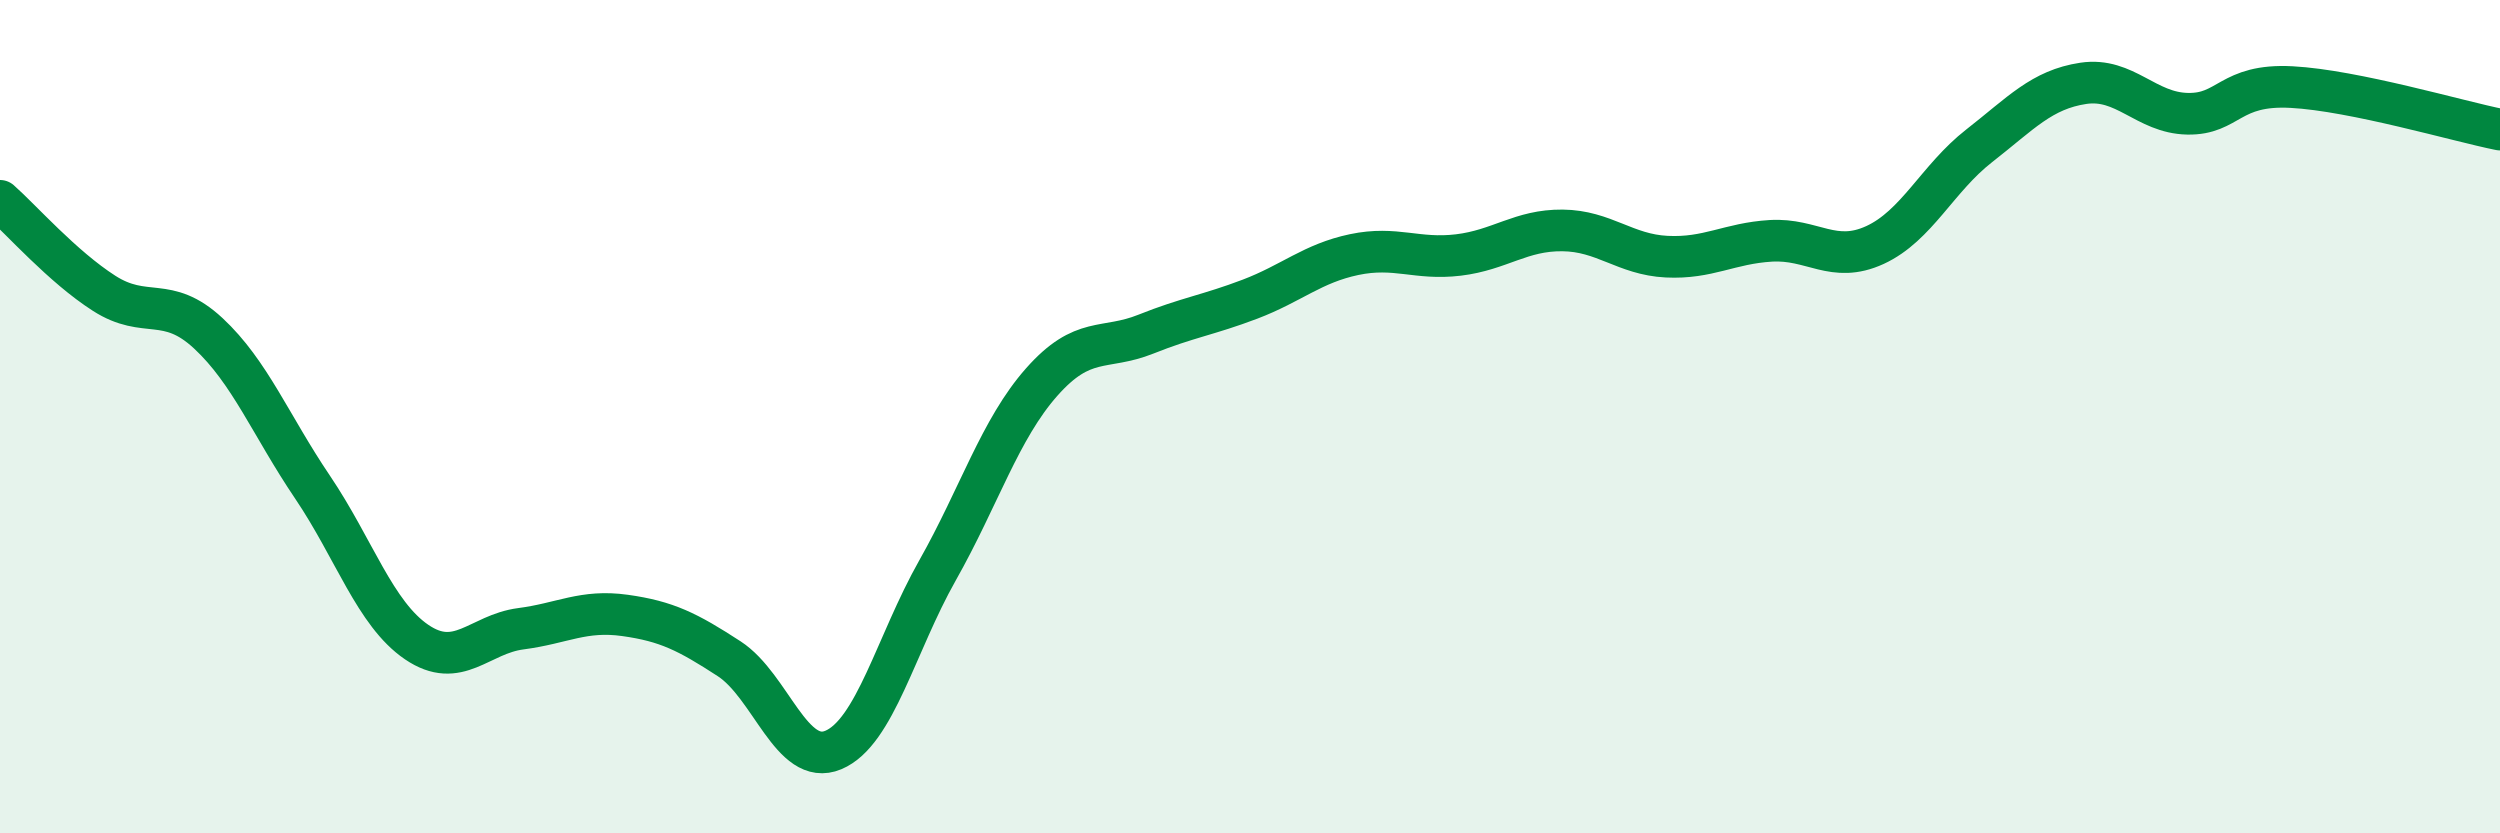 
    <svg width="60" height="20" viewBox="0 0 60 20" xmlns="http://www.w3.org/2000/svg">
      <path
        d="M 0,4.82 C 0.5,5.26 1.5,6.4 2.5,7.04 C 3.5,7.68 4,7.07 5,8 C 6,8.93 6.5,10.21 7.5,11.69 C 8.5,13.17 9,14.73 10,15.41 C 11,16.09 11.5,15.22 12.5,15.09 C 13.5,14.96 14,14.63 15,14.77 C 16,14.91 16.5,15.16 17.5,15.81 C 18.5,16.46 19,18.42 20,18 C 21,17.58 21.5,15.46 22.5,13.69 C 23.5,11.92 24,10.3 25,9.17 C 26,8.04 26.5,8.42 27.5,8.02 C 28.5,7.62 29,7.56 30,7.18 C 31,6.8 31.5,6.32 32.5,6.11 C 33.5,5.9 34,6.24 35,6.12 C 36,6 36.5,5.52 37.5,5.53 C 38.5,5.54 39,6.11 40,6.16 C 41,6.21 41.5,5.84 42.5,5.78 C 43.5,5.72 44,6.34 45,5.88 C 46,5.42 46.5,4.28 47.5,3.5 C 48.5,2.72 49,2.15 50,2 C 51,1.85 51.5,2.71 52.5,2.73 C 53.5,2.75 53.5,2.01 55,2.09 C 56.5,2.17 59,2.91 60,3.11L60 20L0 20Z"
        fill="#008740"
        opacity="0.1"
        stroke-linecap="round"
        stroke-linejoin="round"
      />
      <path
        d="M 0,4.82 C 0.5,5.26 1.5,6.4 2.5,7.04 C 3.5,7.68 4,7.07 5,8 C 6,8.93 6.5,10.21 7.5,11.69 C 8.5,13.17 9,14.73 10,15.41 C 11,16.09 11.5,15.22 12.5,15.09 C 13.5,14.96 14,14.63 15,14.77 C 16,14.91 16.5,15.16 17.5,15.81 C 18.5,16.46 19,18.42 20,18 C 21,17.58 21.5,15.46 22.5,13.69 C 23.5,11.92 24,10.3 25,9.17 C 26,8.04 26.5,8.42 27.5,8.02 C 28.5,7.62 29,7.56 30,7.18 C 31,6.8 31.5,6.32 32.5,6.11 C 33.5,5.9 34,6.24 35,6.12 C 36,6 36.5,5.52 37.5,5.53 C 38.5,5.54 39,6.11 40,6.16 C 41,6.21 41.5,5.84 42.5,5.78 C 43.5,5.72 44,6.34 45,5.88 C 46,5.42 46.5,4.28 47.5,3.5 C 48.5,2.72 49,2.15 50,2 C 51,1.85 51.5,2.71 52.5,2.73 C 53.5,2.75 53.5,2.01 55,2.09 C 56.5,2.17 59,2.91 60,3.11"
        stroke="#008740"
        stroke-width="1"
        fill="none"
        stroke-linecap="round"
        stroke-linejoin="round"
      />
    </svg>
  